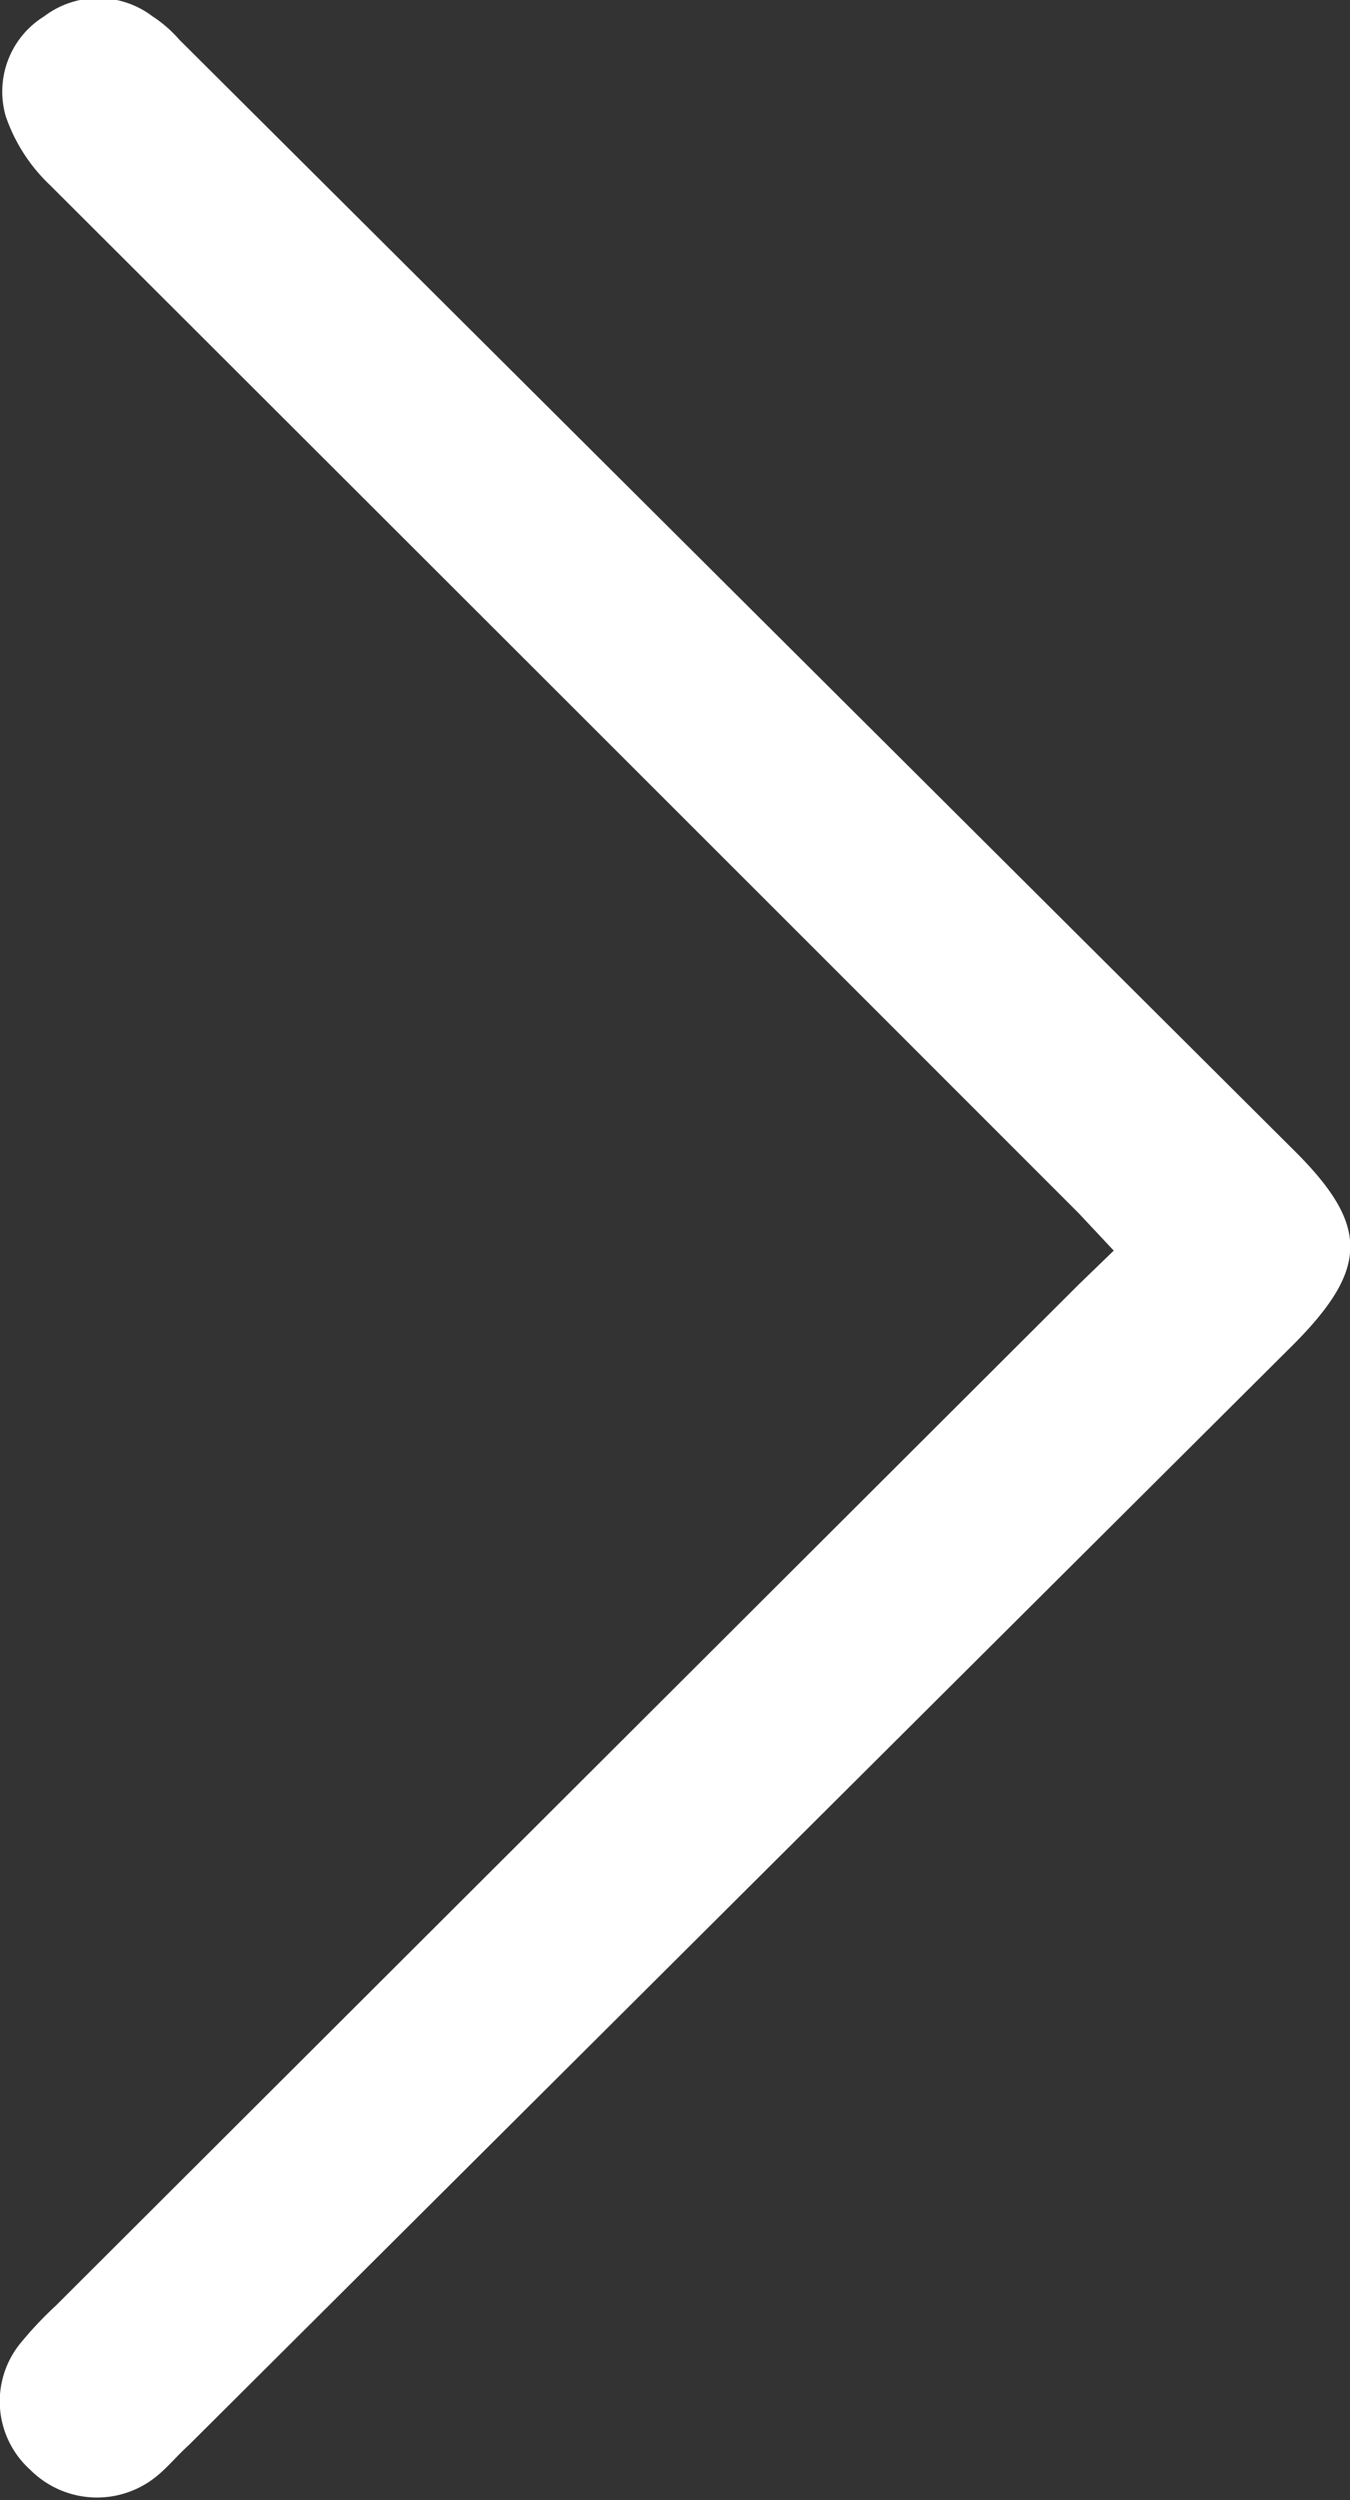 <svg xmlns="http://www.w3.org/2000/svg" viewBox="0 0 11.6 21.47">
<rect x="0" y="0" width="11.6" height="21.47" fill="#333333" stroke="none"/>
<defs>
<style>
.cls-1{fill:#fff;}
</style>
</defs>
<g id="Capa_2" data-name="Capa 2">
<g id="INICIO">
<g id="Contacto">
<path class="cls-1 cls-2" d="M9.57,10.74l-.3-.32Q4.85,6,.43,1.59A1.47,1.47,0,0,1,.05,1,.76.76,0,0,1,.38.14a.77.77,0,0,1,.93,0,1.1,1.1,0,0,1,.23.2l9.59,9.55c.63.63.63,1,0,1.64L1.62,21c-.1.09-.18.19-.28.27a.81.81,0,0,1-1.08-.06.79.79,0,0,1-.09-1.08,3.19,3.19,0,0,1,.31-.33l8.79-8.77Z"/>
</g>
</g>
</g>
</svg>